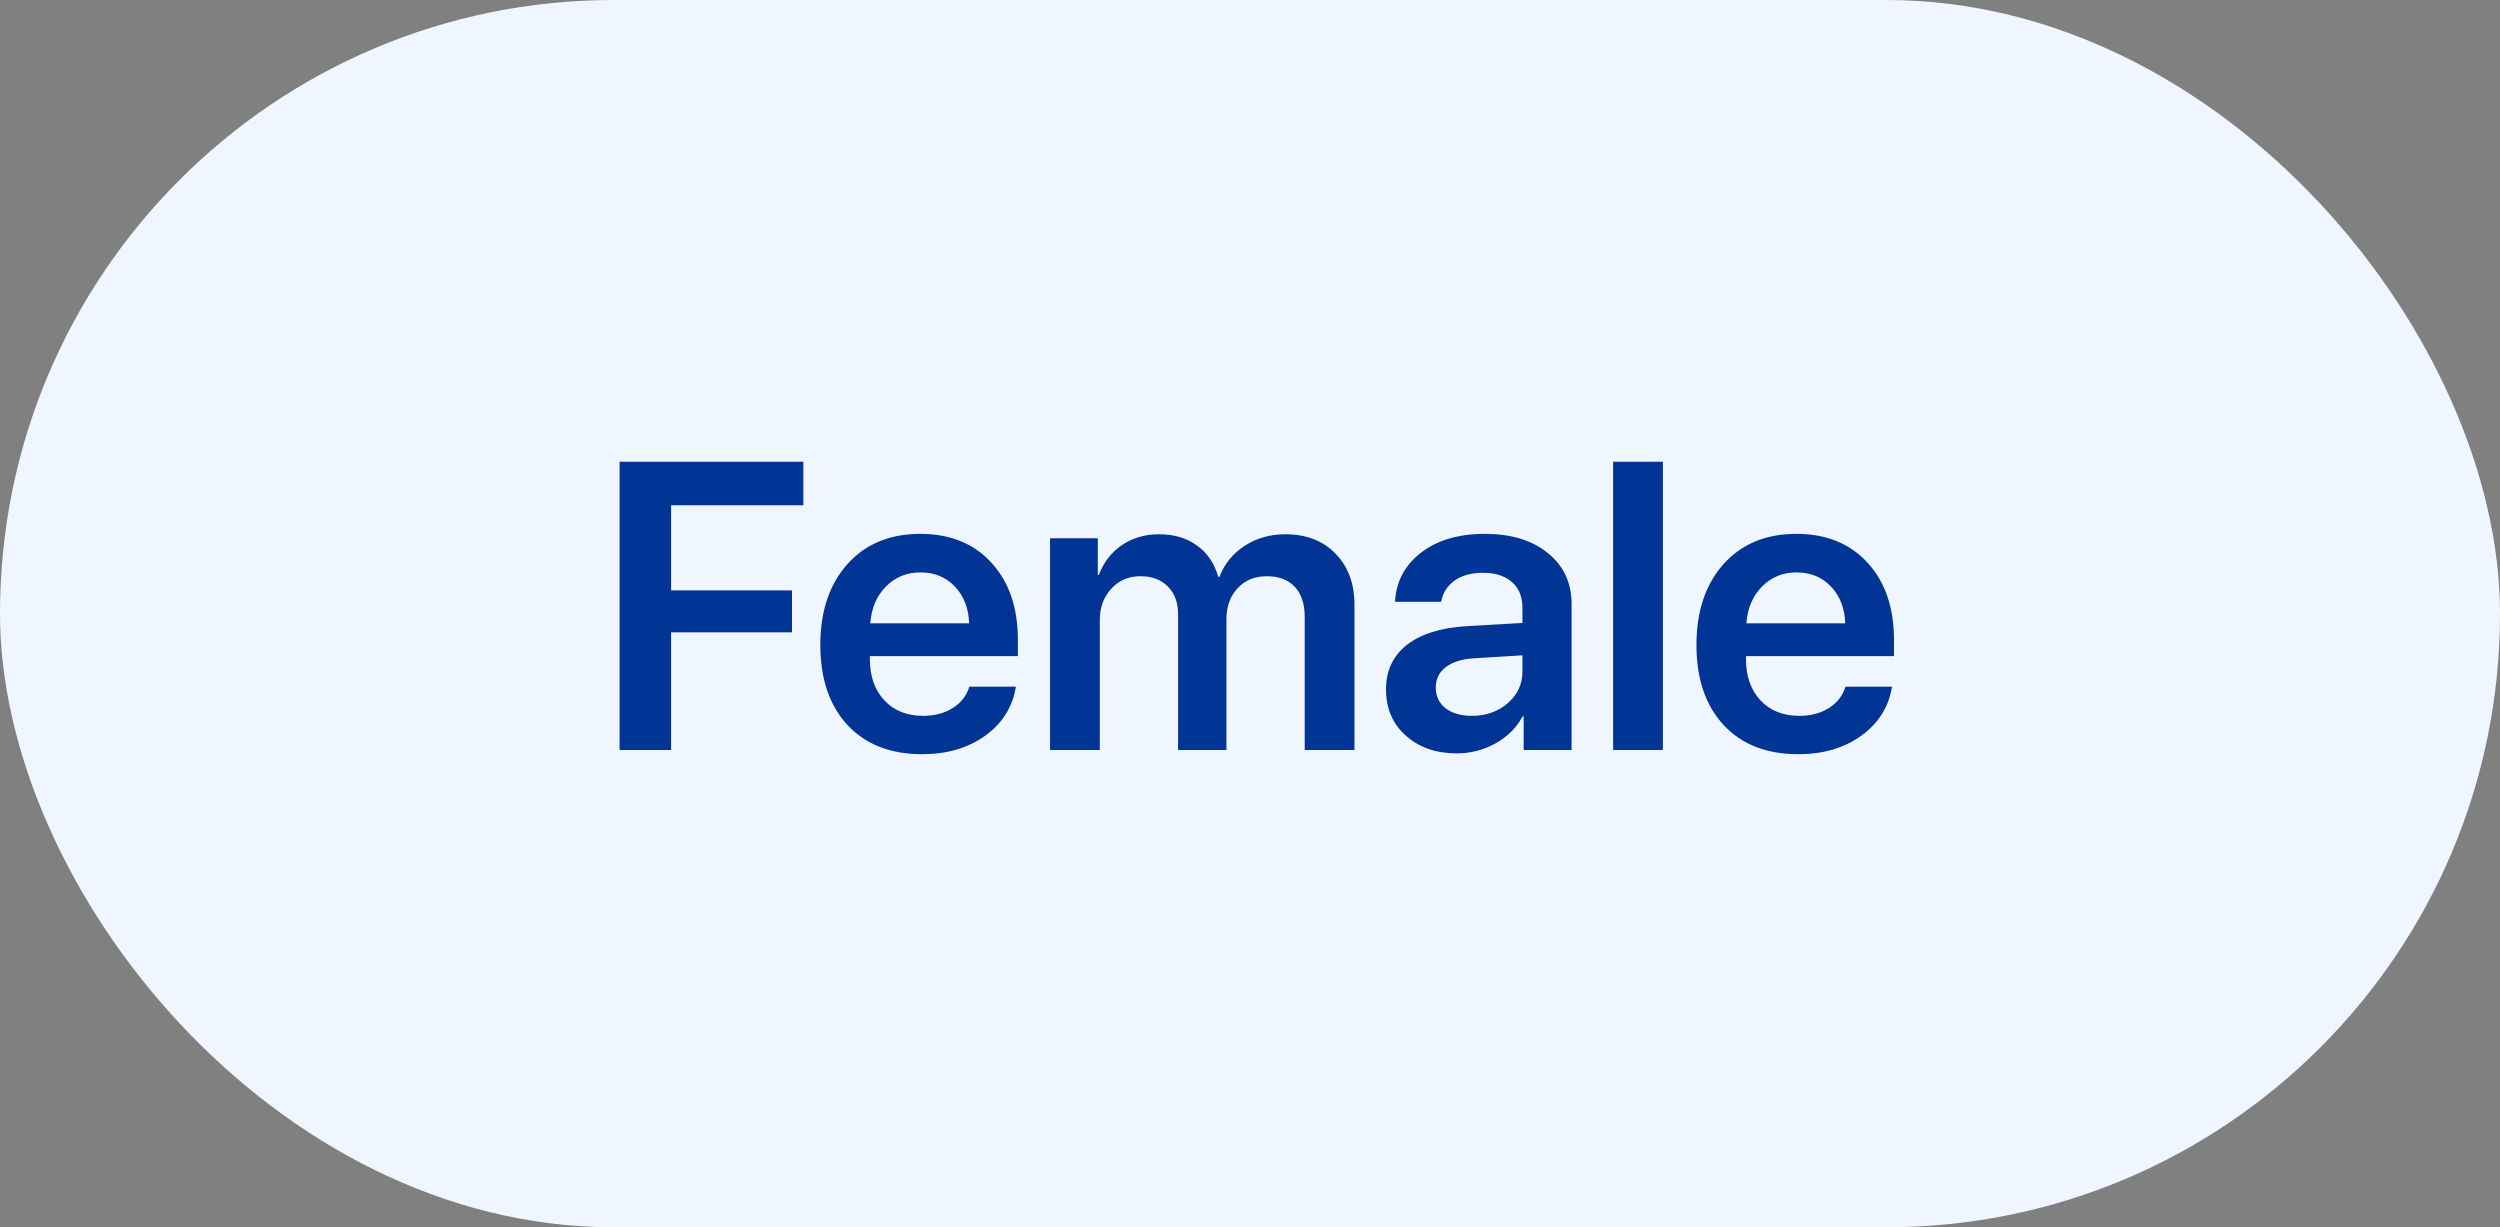 <?xml version="1.0" encoding="UTF-8"?> <svg xmlns="http://www.w3.org/2000/svg" width="110" height="54" viewBox="0 0 110 54" fill="none"><rect x="0" y="0" width="110" height="54" fill="#808080" stroke="none"/><rect width="110" height="54" rx="27" fill="#F0F6FF"></rect><path d="M29.529 33H27.262V20.317H35.348V22.233H29.529V25.977H34.847V27.823H29.529V33ZM40.498 25.186C39.889 25.186 39.379 25.398 38.969 25.819C38.565 26.235 38.339 26.771 38.292 27.428H42.643C42.619 26.766 42.411 26.227 42.019 25.811C41.626 25.395 41.119 25.186 40.498 25.186ZM42.651 30.214H44.699C44.559 31.099 44.11 31.816 43.355 32.367C42.599 32.912 41.673 33.185 40.577 33.185C39.183 33.185 38.087 32.757 37.29 31.901C36.493 31.04 36.095 29.865 36.095 28.377C36.095 26.9 36.49 25.717 37.281 24.826C38.078 23.936 39.148 23.49 40.489 23.49C41.808 23.49 42.853 23.915 43.627 24.765C44.4 25.608 44.787 26.739 44.787 28.157V28.869H38.274V29.001C38.274 29.751 38.485 30.355 38.907 30.811C39.335 31.269 39.906 31.497 40.621 31.497C41.125 31.497 41.559 31.383 41.922 31.154C42.291 30.92 42.534 30.606 42.651 30.214ZM46.202 33V23.684H48.303V25.301H48.347C48.552 24.75 48.889 24.314 49.357 23.991C49.826 23.669 50.374 23.508 51.001 23.508C51.657 23.508 52.211 23.672 52.662 24C53.119 24.322 53.433 24.782 53.602 25.38H53.655C53.878 24.806 54.247 24.352 54.763 24.018C55.284 23.678 55.882 23.508 56.556 23.508C57.476 23.508 58.211 23.792 58.762 24.36C59.318 24.929 59.597 25.679 59.597 26.61V33H57.408V27.146C57.408 26.572 57.262 26.13 56.969 25.819C56.682 25.509 56.272 25.354 55.738 25.354C55.211 25.354 54.783 25.529 54.455 25.881C54.127 26.232 53.963 26.686 53.963 27.243V33H51.836V27.032C51.836 26.517 51.687 26.109 51.388 25.811C51.095 25.506 50.693 25.354 50.184 25.354C49.656 25.354 49.226 25.538 48.892 25.907C48.558 26.27 48.391 26.733 48.391 27.296V33H46.202ZM64.756 31.497C65.383 31.497 65.91 31.312 66.338 30.943C66.772 30.568 66.988 30.102 66.988 29.546V28.834L64.835 28.966C64.308 29.001 63.898 29.133 63.605 29.361C63.317 29.584 63.174 29.88 63.174 30.249C63.174 30.63 63.317 30.935 63.605 31.163C63.898 31.386 64.281 31.497 64.756 31.497ZM64.097 33.149C63.188 33.149 62.441 32.889 61.855 32.367C61.275 31.846 60.985 31.169 60.985 30.337C60.985 29.511 61.29 28.857 61.899 28.377C62.515 27.896 63.391 27.621 64.527 27.551L66.988 27.41V26.742C66.988 26.256 66.833 25.878 66.522 25.608C66.218 25.339 65.793 25.204 65.248 25.204C64.738 25.204 64.322 25.318 64 25.547C63.678 25.775 63.481 26.086 63.411 26.479H61.381C61.428 25.594 61.806 24.876 62.515 24.325C63.23 23.769 64.17 23.49 65.336 23.49C66.49 23.49 67.413 23.771 68.105 24.334C68.802 24.896 69.15 25.646 69.15 26.584V33H67.041V31.515H66.997C66.733 32.013 66.335 32.411 65.802 32.71C65.269 33.003 64.7 33.149 64.097 33.149ZM70.978 33V20.317H73.167V33H70.978ZM79.047 25.186C78.438 25.186 77.928 25.398 77.518 25.819C77.113 26.235 76.888 26.771 76.841 27.428H81.191C81.168 26.766 80.96 26.227 80.567 25.811C80.175 25.395 79.668 25.186 79.047 25.186ZM81.2 30.214H83.248C83.107 31.099 82.659 31.816 81.903 32.367C81.147 32.912 80.222 33.185 79.126 33.185C77.731 33.185 76.636 32.757 75.839 31.901C75.042 31.04 74.644 29.865 74.644 28.377C74.644 26.9 75.039 25.717 75.83 24.826C76.627 23.936 77.696 23.49 79.038 23.49C80.356 23.49 81.402 23.915 82.176 24.765C82.949 25.608 83.336 26.739 83.336 28.157V28.869H76.823V29.001C76.823 29.751 77.034 30.355 77.456 30.811C77.884 31.269 78.455 31.497 79.17 31.497C79.674 31.497 80.107 31.383 80.471 31.154C80.84 30.92 81.083 30.606 81.2 30.214Z" fill="#003495"></path></svg> 